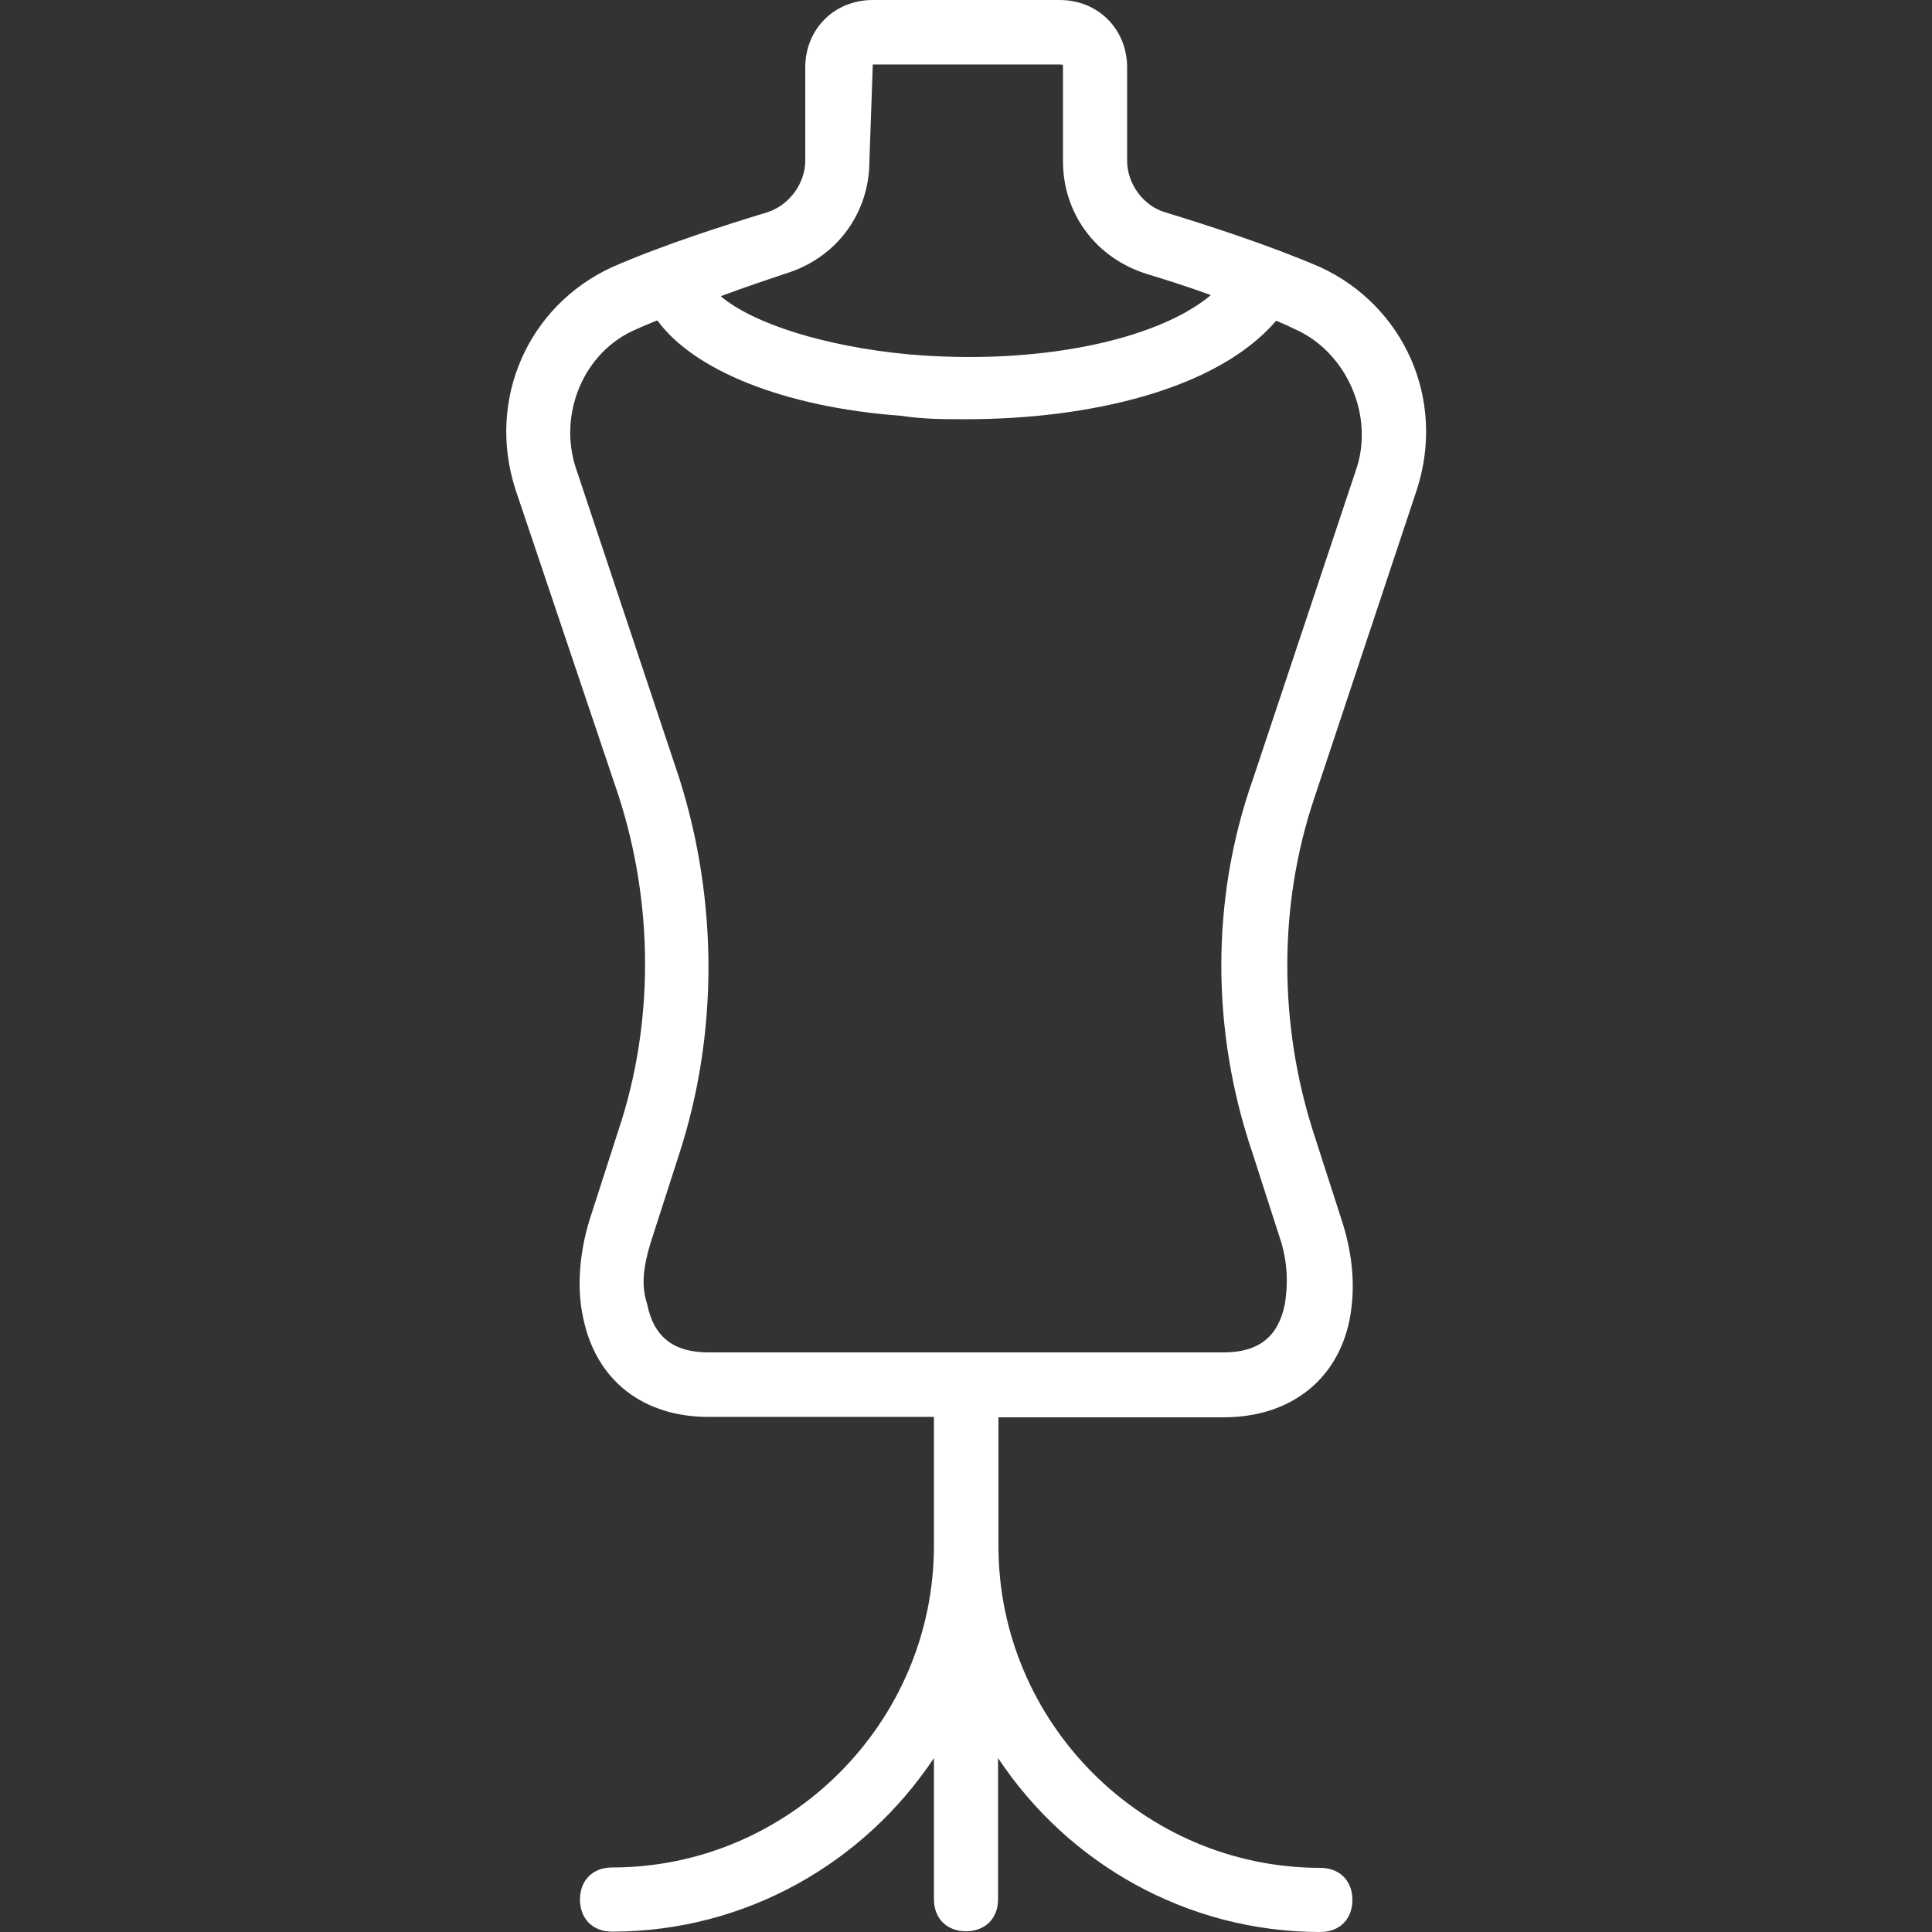 <svg xmlns="http://www.w3.org/2000/svg" viewBox="0 0 512 512">
	<rect x="0" y="0" width="512" height="512" fill="#333333" stroke="none"/>
	<style>.a {fill:white}</style>	
	<path d="M375.5 129.7c7.7-23.9-3.4-48.6-25.6-58.9C336.2 64.9 320 59.7 308.9 56.3c-6-1.7-10.2-7.7-10.2-13.7V17.9c0-10.2-7.7-17.9-17.9-17.9h-49.5c-10.2 0-17.9 7.7-17.9 17.9v24.7c0 6-4.3 11.9-10.2 13.7 -11.1 3.4-27.3 8.5-41 14.5 -22.2 10.2-33.3 35-25.6 58.9l27.3 81.1c9.4 29 9.4 60.6 0 88.7l-7.7 23.9c-2.6 8.5-3.4 17.9-1.7 25.6 3.4 17.1 16.2 26.5 33.3 26.5h59.7V409.6c0 46.9-38.4 85.3-85.3 85.3 -5.1 0-8.5 3.4-8.5 8.5s3.4 8.5 8.5 8.5c35.5 0 66.9-18.3 85.3-46v37.4c0 5.1 3.4 8.5 8.5 8.5s8.5-3.4 8.5-8.5v-37.4C282.9 493.7 314.4 512 349.9 512c5.1 0 8.5-3.4 8.5-8.5s-3.4-8.5-8.5-8.5c-46.9 0-85.3-38.4-85.3-85.3v-34.1h59.7c17.1 0 29.9-9.4 33.3-25.6 1.7-8.5 0.9-17.1-1.7-25.6l-7.7-23.9c-9.4-29-9.4-60.6 0-88.7L375.5 129.7zM208.2 72.5C221.9 68.3 230.4 56.3 230.4 42.7l0.9-25.6h49.5c0.9 0 0.9 0 0.9 0.9v24.7c0 13.7 8.5 25.6 22.2 29.9 5 1.5 10.9 3.4 17 5.6 -14.3 12-46 18.7-80.2 15.7 -22.3-2.1-41.2-8.2-49.7-15.4C197.4 76.1 203.4 74.1 208.2 72.5zM331.9 305.5l7.7 23.9c1.7 6 1.7 11.1 0.9 16.2 -1.7 8.5-6.8 12.8-16.2 12.8H187.7c-9.4 0-14.5-4.3-16.2-12.8 -1.7-5.1-0.9-10.2 0.9-16.2l7.7-23.9c10.2-31.6 10.2-66.6 0-99l-27.3-81.9c-5.1-14.5 1.7-31.6 16.2-37.5 1.7-0.8 3.5-1.5 5.2-2.2 9.5 13.1 33.3 23 64.7 25.3 6 0.9 11.1 0.9 17.1 0.9 32.4 0 66.4-7.7 82.2-26.1 1.7 0.7 3.3 1.4 4.9 2.2 13.7 6 21.3 23 16.2 37.5l-27.3 81.9C320.9 238.1 320.9 273.1 331.9 305.5z" class="a"/>
</svg>
